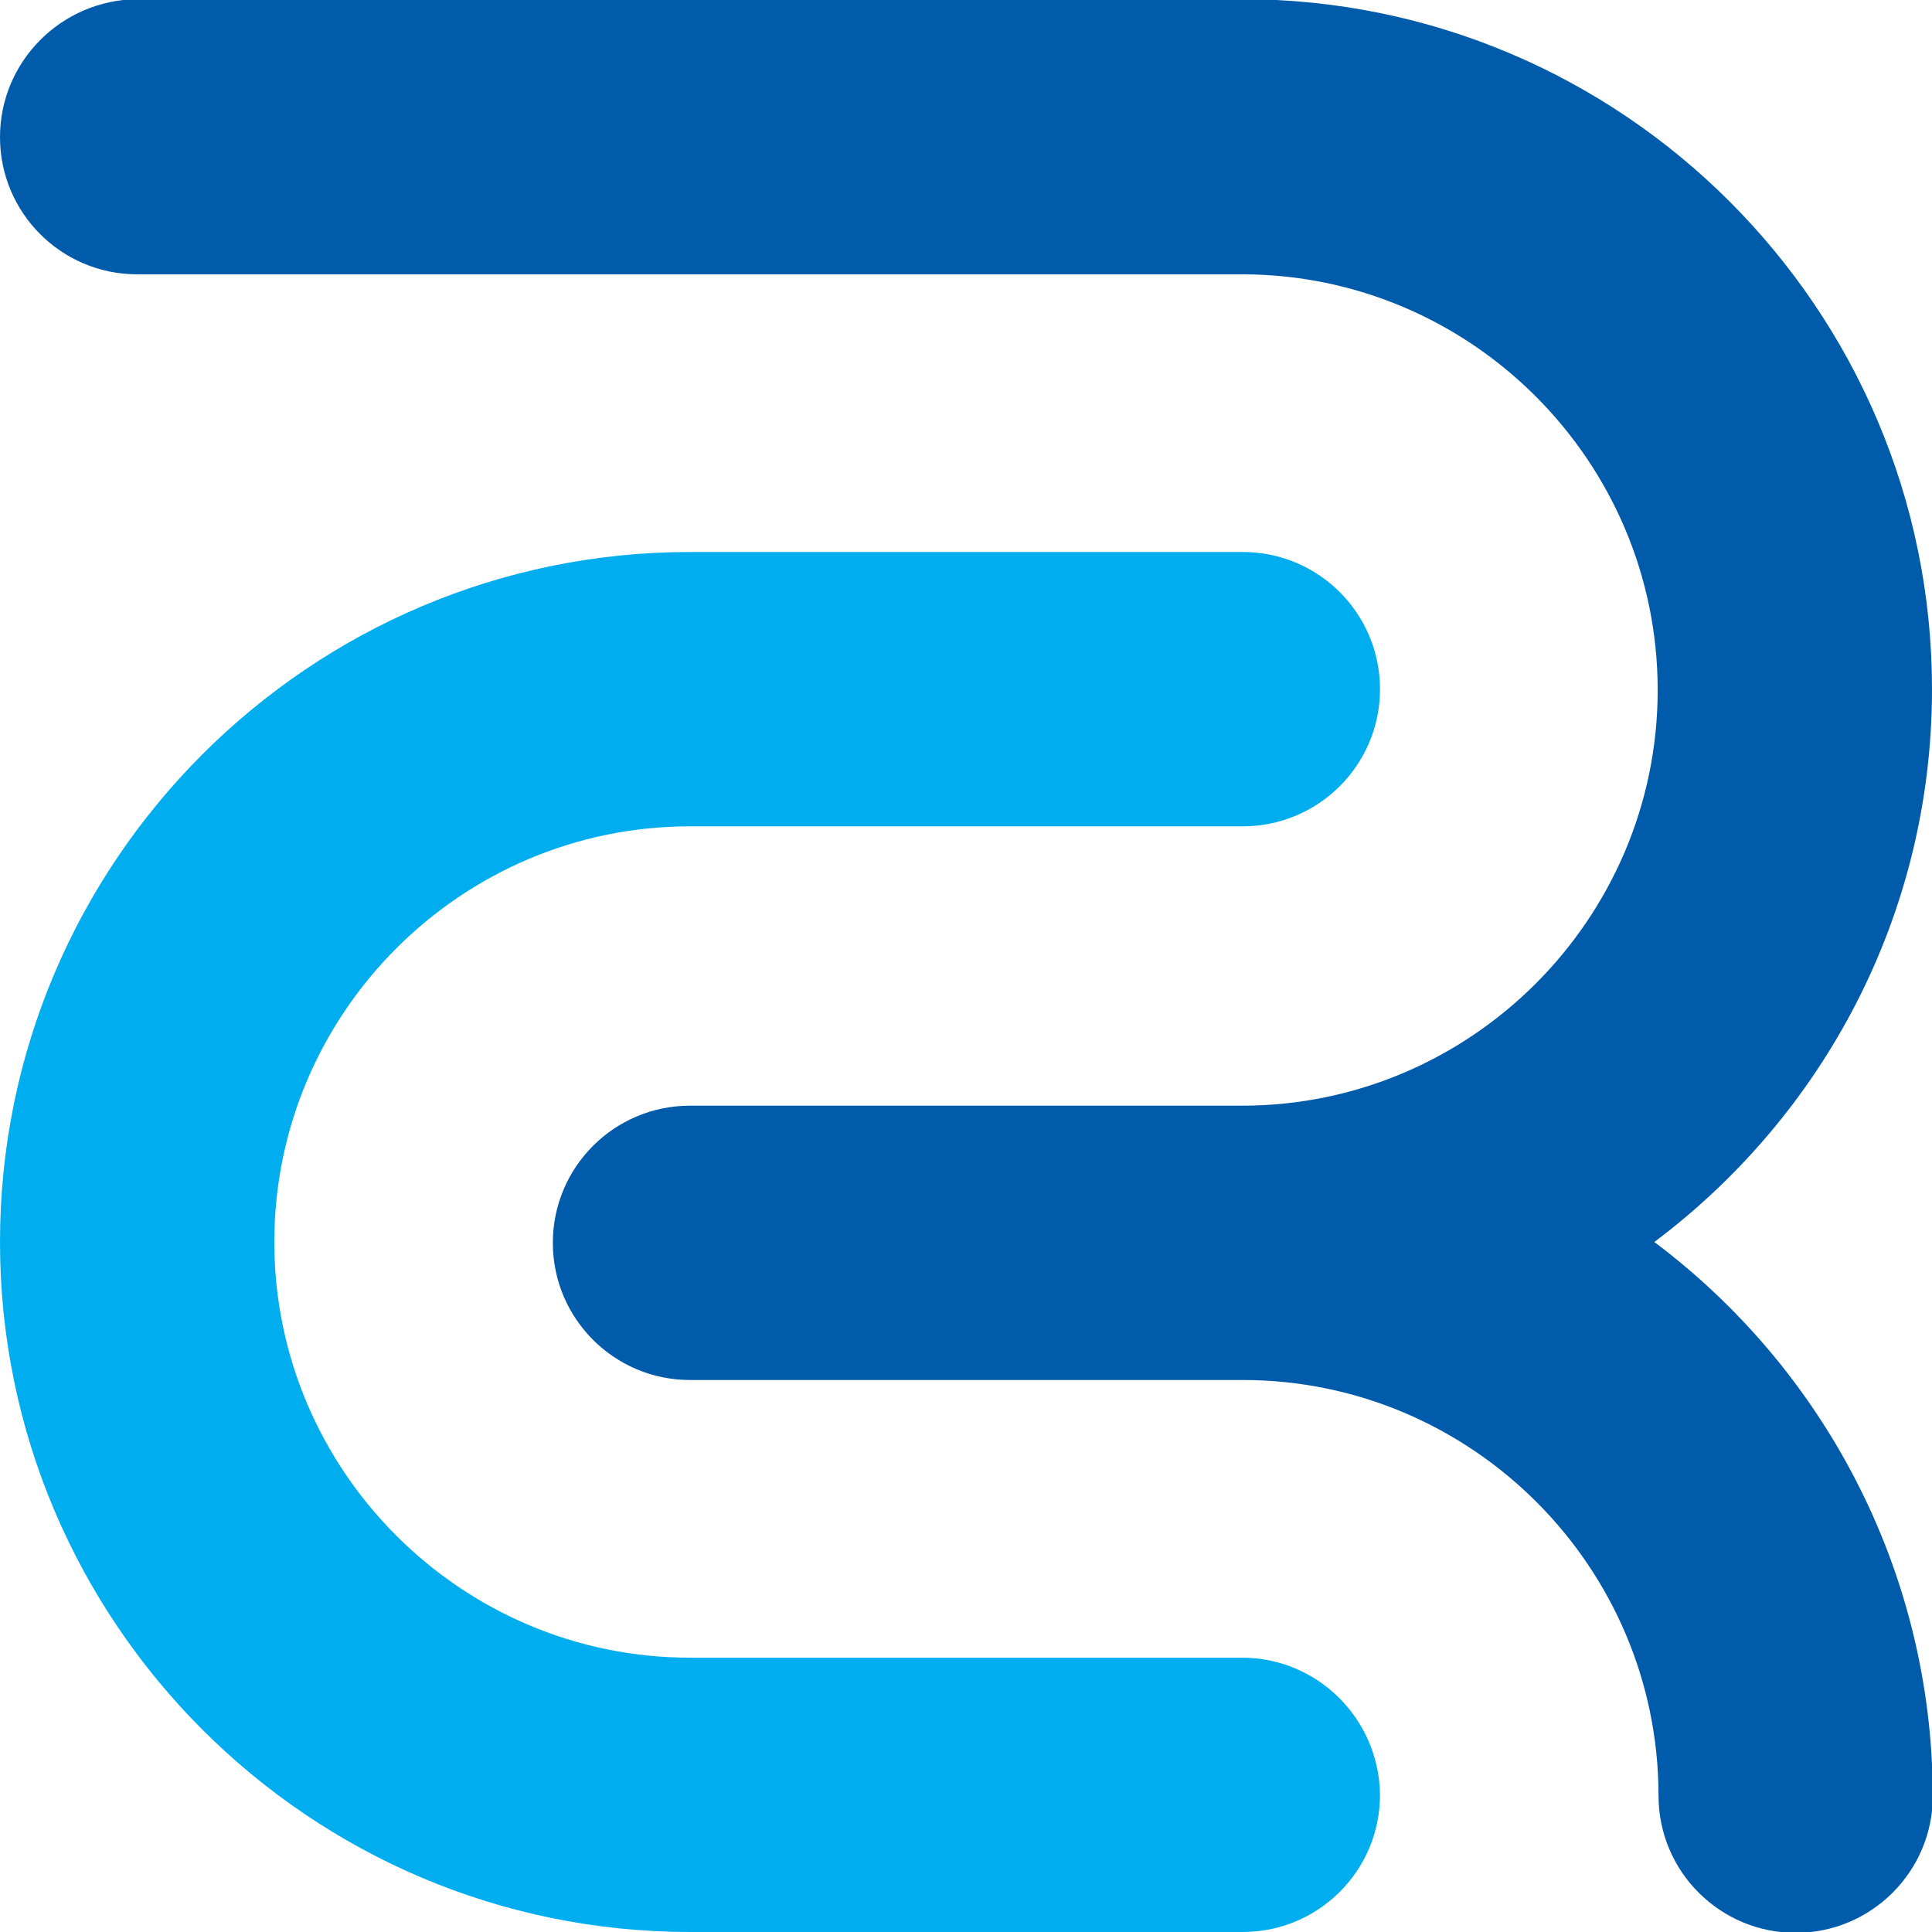 <svg xmlns="http://www.w3.org/2000/svg" version="1.1" xmlns:xlink="http://www.w3.org/1999/xlink" xmlns:svgjs="http://svgjs.com/svgjs" width="229.6" height="229.6"><svg version="1.1" id="SvgjsSvg1000" xmlns="http://www.w3.org/2000/svg" xmlns:xlink="http://www.w3.org/1999/xlink" x="0px" y="0px" viewBox="0 0 229.6 229.6" style="enable-background:new 0 0 229.6 229.6;" xml:space="preserve">
<style type="text/css">
	.st0{fill:#00AEEF;}
	.st1{fill:#005BAA;}
</style>
<g>
	<path class="st0" d="M147.6,197H82c-27.2,0-49.4-22.2-49.4-49.4c0-27.2,22.2-49.4,49.4-49.4h65.7c9,0,16.3-7.3,16.3-16.3
		c0-9-7.3-16.3-16.3-16.3H82c-45.2,0-82,36.8-82,82c0,45.2,36.8,82,82,82h65.7c9,0,16.3-7.3,16.3-16.3
		C163.9,204.3,156.6,197,147.6,197z"></path>
	<path class="st1" d="M196.6,147.6c20-15,33-38.8,33-65.7c0-45.2-36.8-82-82-82H16.3C7.3,0,0,7.3,0,16.3c0,9,7.3,16.3,16.3,16.3
		h131.3c27.2,0,49.4,22.2,49.4,49.4c0,27.2-22.2,49.4-49.4,49.4H82c-9,0-16.3,7.3-16.3,16.3c0,9,7.3,16.3,16.3,16.3h65.7
		c27.2,0,49.4,22.2,49.4,49.4c0,9,7.3,16.3,16.3,16.3c9,0,16.3-7.3,16.3-16.3C229.6,186.5,216.6,162.6,196.6,147.6z"></path>
</g>
</svg><style>@media (prefers-color-scheme: light) { :root { filter: none; } }
</style></svg>